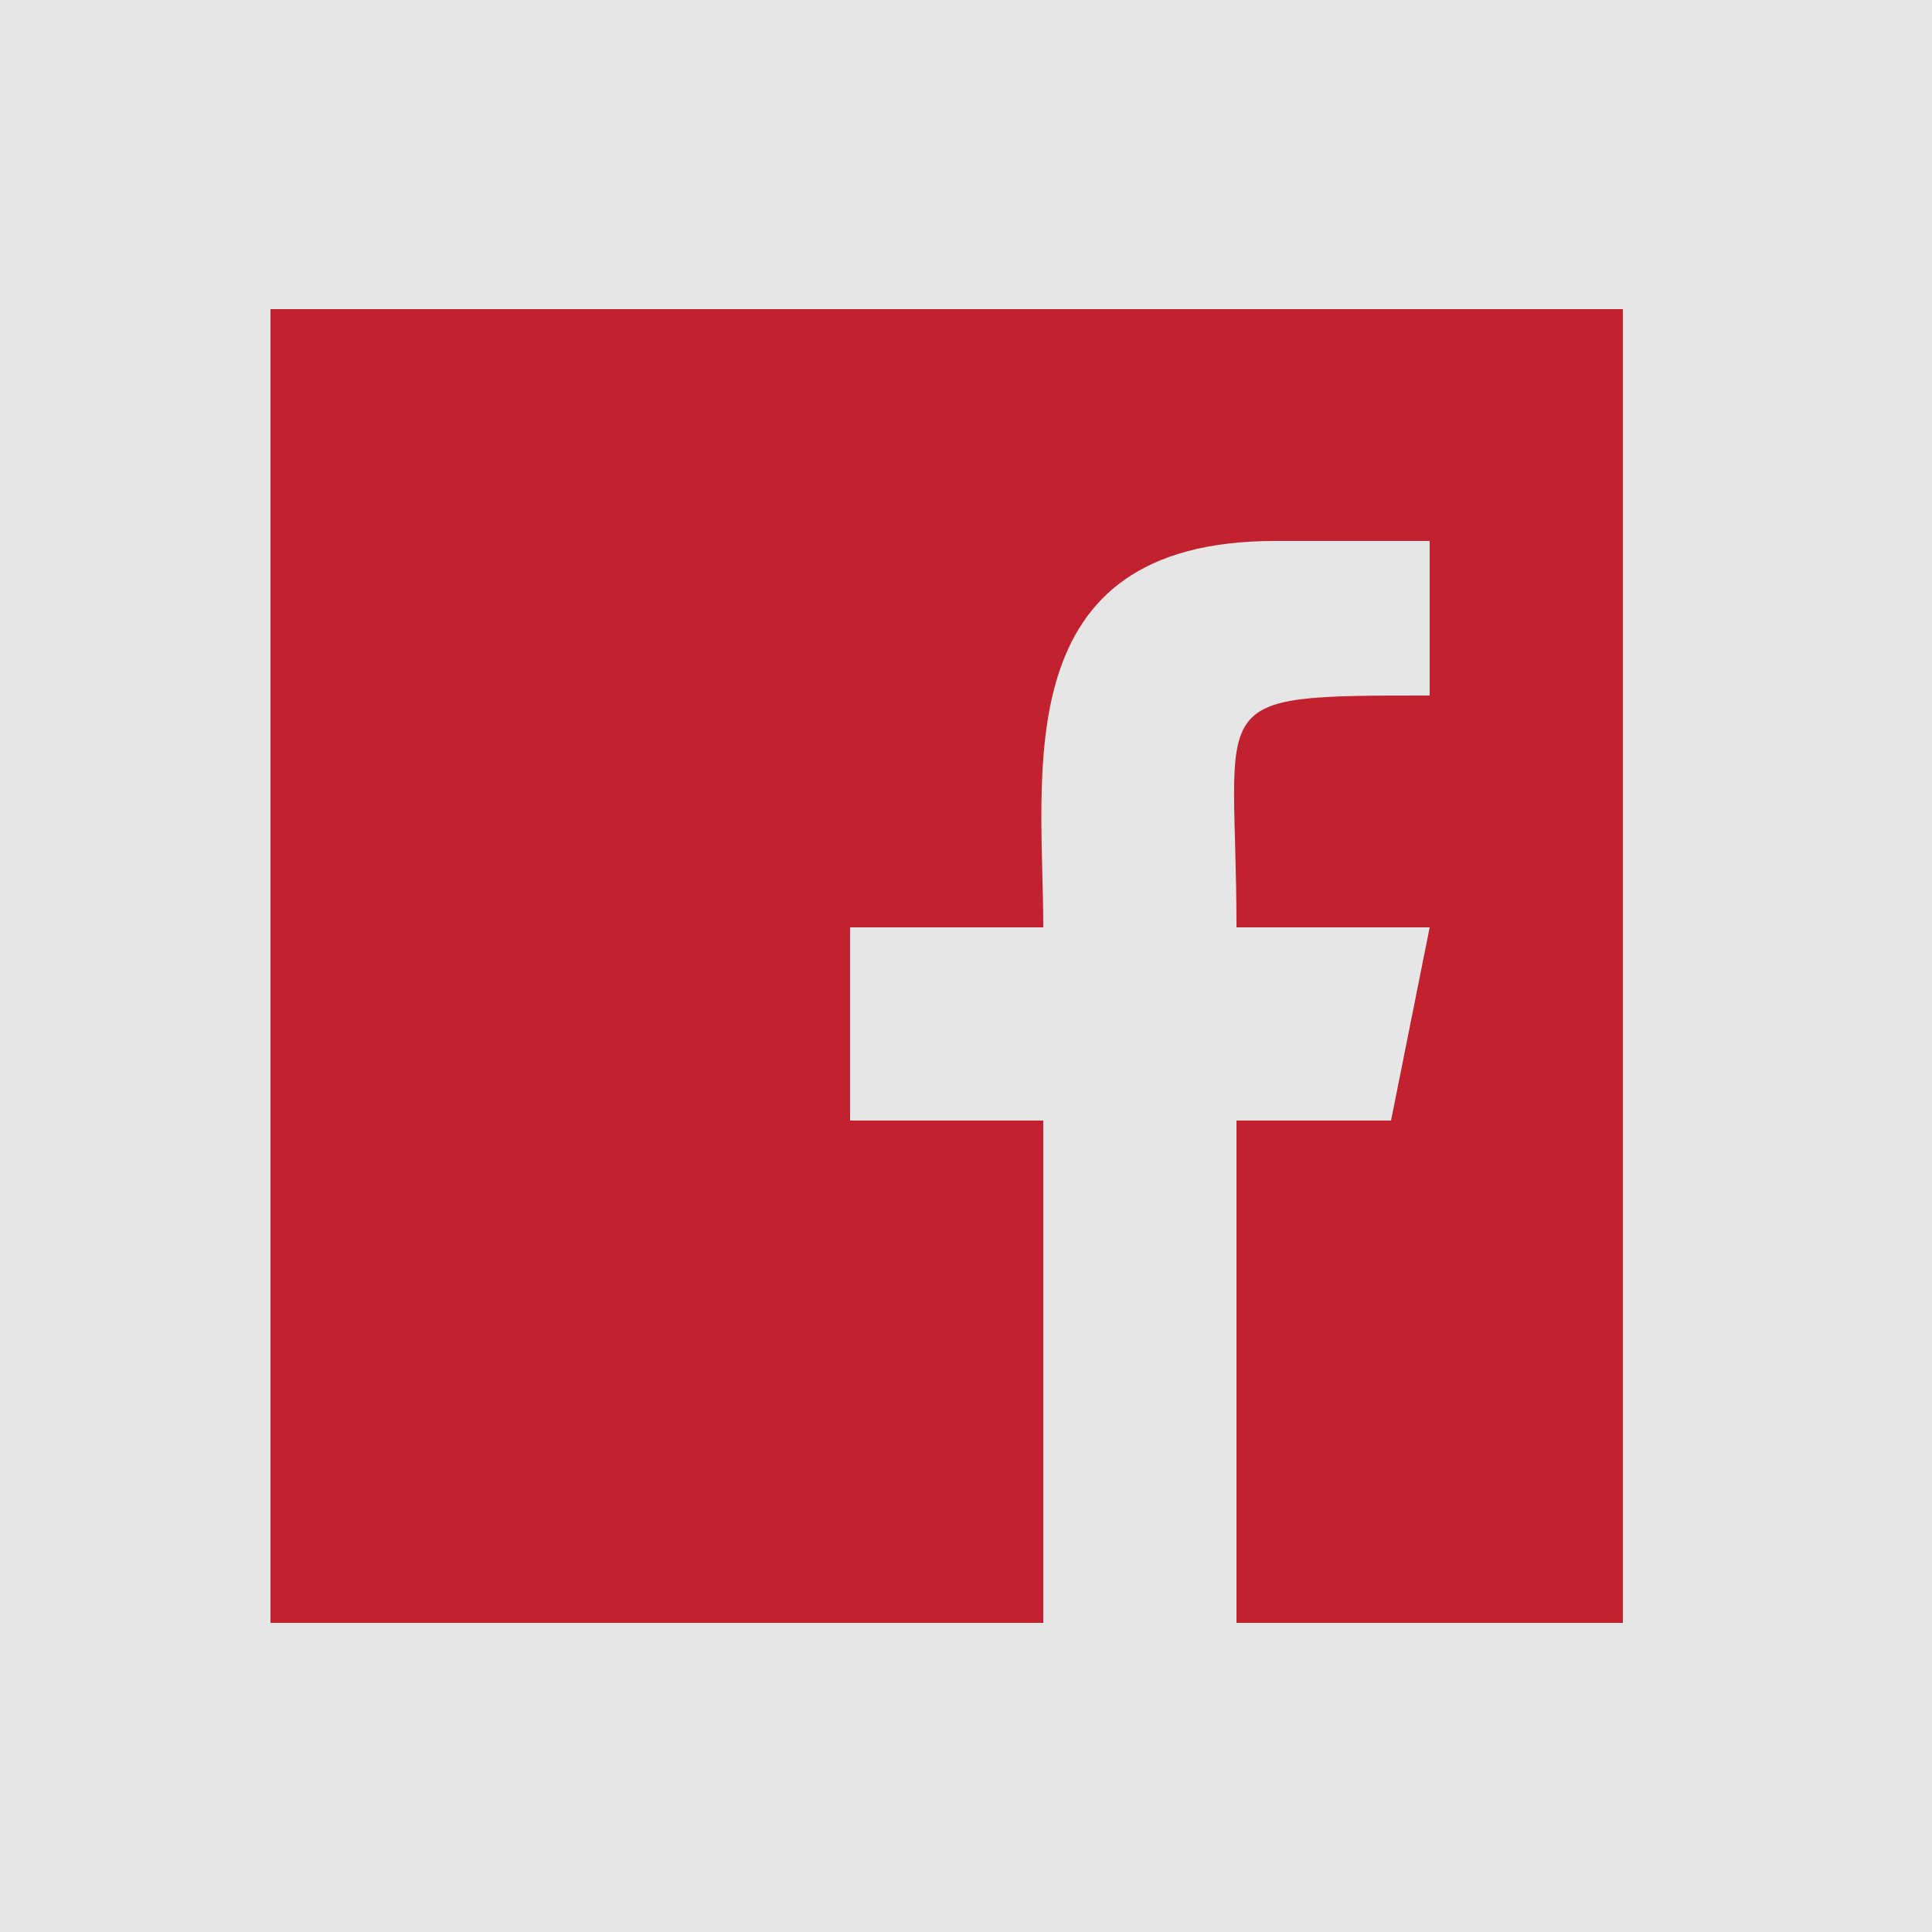 <svg clip-rule="evenodd" fill-rule="evenodd" height="50" image-rendering="optimizeQuality" shape-rendering="geometricPrecision" text-rendering="geometricPrecision" viewBox="0 0 50 50" width="50" xmlns="http://www.w3.org/2000/svg"><path d="m0 0h50v50h-50z" fill="#e6e6e6"/><path d="m7 8v34h20v-13h-5v-5h5c0-4-1-10 6-10h4v4c-6 0-5 0-5 6h5l-1 5h-4v13h10v-34z" fill="#c2222f" fill-rule="nonzero"/></svg>